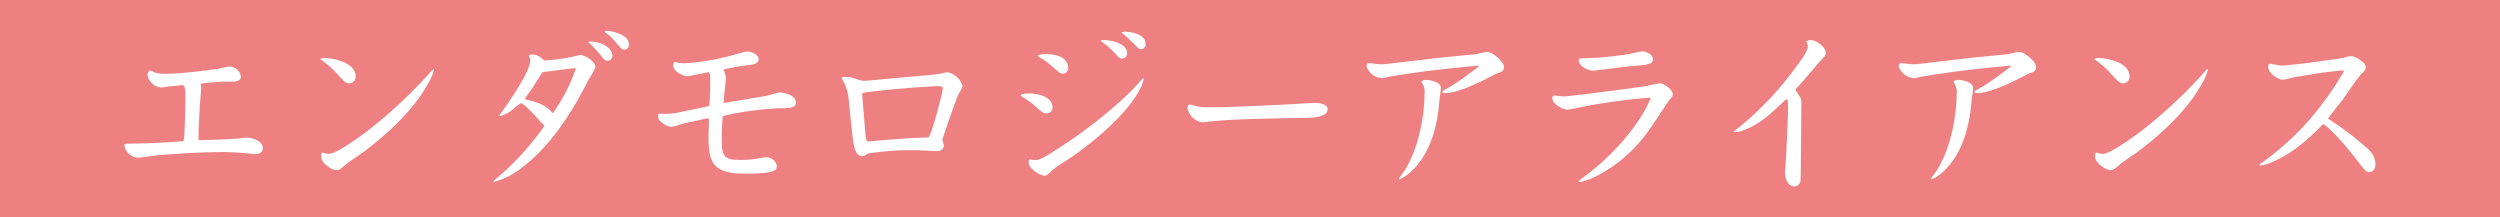 <svg xmlns="http://www.w3.org/2000/svg" viewBox="0 0 345 30"><defs><style>.cls-1{fill:#ee8081;}.cls-2{fill:#fff;}</style></defs><title>tit_03</title><g id="レイヤー_2" data-name="レイヤー 2"><g id="レイヤー_1-2" data-name="レイヤー 1"><rect class="cls-1" width="345" height="30"/><path class="cls-2" d="M23.16,11.94c-.144.024-.768.144-.888.144a2.155,2.155,0,0,1-1.92-1.704c0-.288.216-.648.336-.648a2.442,2.442,0,0,1,.576.24,5.095,5.095,0,0,0,1.632.216c.216,0,1.824-.072,2.064-.096l2.592-.264,2.376-.312c.264-.024,1.488-.336,1.752-.336a1.63,1.63,0,0,1,1.56,1.368c0,.72-.888.72-1.176.72-.504,0-1.584,0-1.92.024l-1.776.168c-.672.072-.672.12-.672.216a1.828,1.828,0,0,1,.072.384c0,.336-.144,1.848-.168,2.16-.048,1.056-.192,2.904-.216,5.041l.216.096,4.393-.168c.336-.024,1.848-.192,2.136-.192.792,0,2.136.528,2.136,1.416,0,.6-.432.84-.984.84-.336,0-1.728-.144-2.016-.168-.72-.048-1.416-.096-2.568-.096-3.312,0-6.721.264-8.665.408-.48.048-2.712.36-2.952.36a1.968,1.968,0,0,1-1.896-1.656c0-.288.096-.288,1.008-.288,2.448,0,6.601-.264,7.081-.336.144-.216.144-.336.192-1.392.072-1.68.12-3.552.12-4.656,0-.648,0-1.729-.408-1.68Z"/><path class="cls-2" d="M44.208,8.123a1.065,1.065,0,0,1,.6-.12c.888,0,4.272.504,4.272,2.568a.939.939,0,0,1-.84.936c-.504,0-.648-.144-1.824-1.44a12.237,12.237,0,0,0-1.488-1.368c-.096-.096-.624-.456-.72-.552Zm.12,13.561c0-.12,0-.624.144-.624a.803.803,0,0,1,.288.072,2.111,2.111,0,0,0,.672.096c1.08,0,4.968-2.928,5.136-3.048a65.864,65.864,0,0,0,8.689-8.065,3.497,3.497,0,0,1,.6-.6c.024,0,.048,0,.048.048a6.728,6.728,0,0,1-.792,1.896c-.624,1.128-2.64,4.776-8.929,9.505-.36.264-2.112,1.44-2.424,1.704-.84.72-.936.816-1.296.816C45.744,23.485,44.328,22.428,44.328,21.684Z"/><path class="cls-2" d="M73.176,8.315A1.071,1.071,0,0,0,73.104,7.931c-.12-.192-.12-.216-.12-.264,0-.072.264-.144.552-.144a2.009,2.009,0,0,1,1.248.552c.264.24.312.264.504.264a29.293,29.293,0,0,0,3.648-.48,9.637,9.637,0,0,1,1.128-.264c.72,0,2.112.936,2.112,1.656a7.611,7.611,0,0,1-.864,1.561C77.52,18.492,73.872,21.781,71.904,23.22A10.526,10.526,0,0,1,68.231,25.093c-.048,0-.096-.024-.096-.072,0-.072.048-.12.528-.528a37.536,37.536,0,0,0,6.457-7.105c0-.12-.384-.432-.456-.504-.576-.672-2.353-2.64-2.784-2.64a7.422,7.422,0,0,0-1.176.912,4.877,4.877,0,0,1-1.68.864c-.048,0-.072,0-.096-.096C70.271,14.004,73.176,9.9,73.176,8.315Zm1.776,1.632-.168.12-1.272,2.016c-.168.264-1.056,1.44-1.056,1.536,0,.048.024.072.216.144,2.448.504,3.096,1.296,3.6,1.872a23.075,23.075,0,0,0,3.168-6.097c0-.12-.072-.168-.6-.096Zm9.553-2.256a.685.685,0,0,1-.648.696c-.336,0-.384-.048-1.224-1.08a15.121,15.121,0,0,0-1.368-1.416c-.048-.048-.048-.072-.048-.144C83.017,5.651,84.505,6.635,84.505,7.691ZM83.761,4.259c.288,0,3.024.336,3.024,1.872a.633.633,0,0,1-.625.72.847.847,0,0,1-.624-.384c-1.104-1.248-1.392-1.608-1.824-1.848-.072-.048-.216-.144-.24-.24C83.473,4.259,83.713,4.259,83.761,4.259Z"/><path class="cls-2" d="M97.656,14.676l.192-.072.072-.192.072-1.872c.024-.36.024-1.08.024-1.392,0-.528,0-1.176-.288-1.176-.048,0-2.616.552-2.832.552-.504,0-1.992-.576-1.992-1.512a.673.673,0,0,1,.168-.456,6.773,6.773,0,0,0,1.416.168,31.024,31.024,0,0,0,6.049-.96c.408-.096,2.28-.648,2.52-.648.72,0,1.632.432,1.632,1.056,0,.6-.696.72-1.176.792a27.625,27.625,0,0,0-3.648.624c.048.192.312.96.312,1.104,0,.36-.192,1.896-.216,2.208A10.718,10.718,0,0,0,99.888,14.22c.936-.168,5.088-.84,5.928-1.008.312-.072,1.608-.456,1.872-.456.312,0,2.136.312,2.136,1.344,0,.792-.696.816-2.16.84A43.558,43.558,0,0,0,99.792,15.996l-.048.072c-.144,1.632-.144,2.688-.144,3.048,0,2.616.36,2.952,2.688,2.952a14.232,14.232,0,0,0,2.568-.24,3.718,3.718,0,0,1,.816-.12,1.478,1.478,0,0,1,1.536,1.176c0,.696-.552,1.08-4.32,1.08-4.176,0-5.112-1.176-5.112-4.944,0-.408.072-2.256.048-2.616-.096-.072-.12-.072-.168-.072-.072,0-.984.192-1.128.24l-1.944.408c-.312.072-1.632.528-1.92.528-.552,0-1.848-.696-1.848-1.44a1.135,1.135,0,0,1,.096-.384,10.338,10.338,0,0,0,2.88-.192Z"/><path class="cls-2" d="M117.167,14.292a7.764,7.764,0,0,0-.648-2.856,3.438,3.438,0,0,1-.359-.648c0-.168.359-.168.6-.168a4.055,4.055,0,0,1,1.488.312,2.612,2.612,0,0,0,.96.216c.144,0,.192,0,.528-.024l7.944-.72a20.086,20.086,0,0,0,2.376-.288,4.549,4.549,0,0,1,.696-.144,2.716,2.716,0,0,1,2.088,1.92,7.343,7.343,0,0,1-.624,1.224c-.384.936-1.319,3.552-2.184,6.168.023.048.216.72.239.768a.847.847,0,0,1-.863.792c-.504,0-2.736-.12-3.192-.12a39.474,39.474,0,0,0-6.409.456c-.552.336-.6.36-.84.36-.672,0-1.104-.696-1.296-2.544Zm8.833,4.752c.336-.024,1.992-.048,2.136-.12.408-.192,1.968-6.264,1.968-6.648,0-.36-.216-.384-.504-.384-1.248,0-6.912.408-9.937.84-.601.072-.672.072-.672.336,0,.288.096,1.248.096,1.32l.336,3.984c.048.624.096,1.152.36,1.152.168,0,1.56-.144,1.872-.168l2.112-.168Z"/><path class="cls-2" d="M142.056,12.9c1.416,0,3.192.552,3.192,1.92a.773.773,0,0,1-.84.816c-.433,0-.576-.12-1.776-1.176a12.481,12.481,0,0,0-1.608-1.128c-.023-.024-.144-.096-.144-.168C140.856,12.9,141.865,12.9,142.056,12.9Zm6.097,8.593c-.384.264-2.353,1.512-2.521,1.656-1.104.984-1.224,1.104-1.488,1.104a2.923,2.923,0,0,1-1.632-.888c-.36-.336-.552-.504-.552-.936,0-.12,0-.432.144-.432.048,0,.553.096.672.096.721,0,1.297-.36,3.001-1.44a66.438,66.438,0,0,0,8.736-6.601,31.964,31.964,0,0,0,3.097-3.145c.12-.144.144-.12.216-.096C157.633,12.636,154.849,16.716,148.153,21.492ZM144.409,7.475c2.544,0,3,1.272,3,1.8,0,.768-.48.888-.696.888-.359,0-.479-.096-1.607-1.08a10.6,10.6,0,0,0-1.633-1.176c-.216-.12-.24-.12-.24-.264A2.351,2.351,0,0,1,144.409,7.475ZM152.257,5.531c1.464,0,3.288.624,3.288,1.8a.703.703,0,0,1-.696.744c-.288,0-.432-.12-.72-.432a11.775,11.775,0,0,0-2.208-1.968C151.945,5.555,152.017,5.531,152.257,5.531ZM155.353,4.379c.097,0,2.736.096,2.736,1.68,0,.48-.288.72-.6.72-.288,0-.384-.072-1.057-.792A16.944,16.944,0,0,0,154.874,4.595c-.072-.048-.072-.072-.048-.144A1.87,1.87,0,0,1,155.353,4.379Z"/><path class="cls-2" d="M183.217,15.036c0,1.2-1.872,1.224-4.08,1.248-2.616.048-8.761.12-11.81.456-.096,0-1.32.144-1.344.144a2.492,2.492,0,0,1-2.112-1.896c0-.288.144-.576.312-.576.049,0,.841.24,1.009.264a6.844,6.844,0,0,0,1.2.12c3.168,0,4.344-.072,10.801-.36.672-.024,3.601-.24,4.2-.24C182.449,14.196,183.217,14.532,183.217,15.036Z"/><path class="cls-2" d="M203.857,9.347l.265-.264-.145-.024-3.72.36-3.12.36-3.433.48-1.896.312c-.191.024-.96.216-1.128.216a2.41,2.41,0,0,1-2.088-1.608c0-.456.191-.456.432-.456.096,0,1.128.12,1.32.144a5.48,5.48,0,0,0,.84-.024l7.608-.888,4.681-.456c.288-.024,1.488-.336,1.752-.336.744,0,2.328,1.368,2.328,2.064,0,.6-.384.72-.983.912-.072.024-1.561.792-1.849.936-1.464.696-3.744,1.776-5.353,1.776-.12,0-.312-.048-.312-.144,0-.144.191-.24.264-.288a23.767,23.767,0,0,0,2.616-1.656Zm-7.104,1.68c.648,0,2.089.288,2.089,1.104,0,.288-.192,1.584-.217,1.848-.216,3-1.056,6.792-3.504,9.313a6.451,6.451,0,0,1-1.968,1.464c-.072,0-.097-.072-.097-.12.168-.264.576-.816.769-1.104,2.64-4.176,2.76-9.817,2.76-10.537a2.252,2.252,0,0,0-.456-1.704A.804.804,0,0,1,196.752,11.028Z"/><path class="cls-2" d="M227.665,13.476a81.243,81.243,0,0,0-10.585,1.536,4.792,4.792,0,0,1-.815.12c-.48,0-2.041-.696-2.041-1.584,0-.24.072-.36.36-.36.192,0,1.032.12,1.225.12.456,0,7.152-.816,10.969-1.368.36-.048,1.968-.432,2.304-.432.528,0,1.753.84,1.753,1.464,0,.312-.024.36-.505.864-.023.024-2.376,3.625-2.88,4.272a20.097,20.097,0,0,1-7.225,6.241,9.135,9.135,0,0,1-2.16.768c-.072,0-.192-.024-.192-.12,0-.048.336-.288.408-.36,6.984-5.064,9.505-10.801,9.505-11.137Zm-9.528-5.424a44.459,44.459,0,0,0,6.648-.6c.288-.048,1.608-.36,1.896-.36.359,0,1.416.336,1.416,1.08,0,.72-.769.792-2.809.936-.864.072-5.257.648-5.425.648-.695,0-1.992-.576-1.992-1.488C217.872,8.099,217.968,8.052,218.136,8.052Z"/><path class="cls-2" d="M248.857,11.148c-.144.168-.816.888-.937,1.032a.385.385,0,0,0-.119.24c0,.072.071.168.312.504.48.696.48.84.48,1.272l-.072,8.232c0,1.344-.024,2.112-.048,2.376a.923.923,0,0,1-.84.936c-.648,0-1.297-.72-1.297-1.92,0-.264.097-1.44.12-1.704l.216-4.536.072-2.136c.024-.432-.023-1.392-.023-1.392a.409.409,0,0,0-.217-.384c-2.16,2.064-3.624,3.457-5.88,4.296a3.058,3.058,0,0,1-1.368.264l.023-.096a43.129,43.129,0,0,0,8.065-8.209C249.073,7.643,249.481,6.947,249.481,6.299a6.133,6.133,0,0,0-.192-.624,1.358,1.358,0,0,1,.553-.144c.888,0,2.112.984,2.112,1.776,0,.36-.192.528-.48.816-.192.192-.264.264-.816.912Z"/><path class="cls-2" d="M277.296,9.347l.265-.264-.145-.024-3.72.36-3.12.36-3.433.48-1.896.312c-.191.024-.96.216-1.128.216a2.41,2.41,0,0,1-2.088-1.608c0-.456.191-.456.432-.456.096,0,1.128.12,1.32.144a5.481,5.481,0,0,0,.84-.024l7.608-.888,4.681-.456c.288-.024,1.488-.336,1.752-.336.744,0,2.328,1.368,2.328,2.064,0,.6-.384.72-.983.912-.072.024-1.561.792-1.849.936-1.464.696-3.744,1.776-5.353,1.776-.12,0-.312-.048-.312-.144,0-.144.191-.24.264-.288a23.767,23.767,0,0,0,2.616-1.656Zm-7.104,1.68c.648,0,2.089.288,2.089,1.104,0,.288-.192,1.584-.217,1.848-.216,3-1.056,6.792-3.504,9.313a6.451,6.451,0,0,1-1.968,1.464c-.072,0-.097-.072-.097-.12.168-.264.576-.816.769-1.104,2.64-4.176,2.76-9.817,2.76-10.537a2.252,2.252,0,0,0-.456-1.704A.804.804,0,0,1,270.192,11.028Z"/><path class="cls-2" d="M289.008,8.123a1.064,1.064,0,0,1,.6-.12c.889,0,4.272.504,4.272,2.568a.939.939,0,0,1-.84.936c-.504,0-.648-.144-1.824-1.44A12.2,12.2,0,0,0,289.728,8.699c-.096-.096-.624-.456-.72-.552Zm.12,13.561c0-.12,0-.624.144-.624a.805.805,0,0,1,.288.072,2.112,2.112,0,0,0,.672.096c1.08,0,4.969-2.928,5.137-3.048a65.841,65.841,0,0,0,8.688-8.065,3.532,3.532,0,0,1,.601-.6c.023,0,.048,0,.048.048a6.728,6.728,0,0,1-.792,1.896c-.624,1.128-2.641,4.776-8.929,9.505-.36.264-2.112,1.44-2.425,1.704-.84.72-.936.816-1.296.816C290.544,23.485,289.128,22.428,289.128,21.684Z"/><path class="cls-2" d="M323.424,9.732h-.359l-2.545.288-1.488.24-2.616.432a13.618,13.618,0,0,1-1.344.312c-.744,0-2.064-.936-2.064-1.752,0-.168.024-.456.288-.456.145.024,1.416.264,1.656.264.168,0,.288-.024.576-.048l2.641-.288,3.864-.528a10.831,10.831,0,0,0,1.584-.288,4.903,4.903,0,0,1,.815-.168c.505,0,2.041.792,2.041,1.56,0,.336-.12.432-.673.984-.456.456-2.063,2.856-2.399,3.312s-1.944,2.448-2.112,2.76l.048.072a39.143,39.143,0,0,1,5.353,4.057,2.954,2.954,0,0,1,1.128,2.184c0,.648-.384,1.08-.84,1.08s-.601-.192-1.896-1.872c-1.656-2.136-3.816-4.489-4.513-4.752-4.368,4.68-7.944,5.712-8.664,5.712-.024,0-.12,0-.12-.048,0-.072.12-.168.336-.312a37.632,37.632,0,0,0,8.232-7.993,40.942,40.942,0,0,0,3.097-4.632Z"/></g></g></svg>
